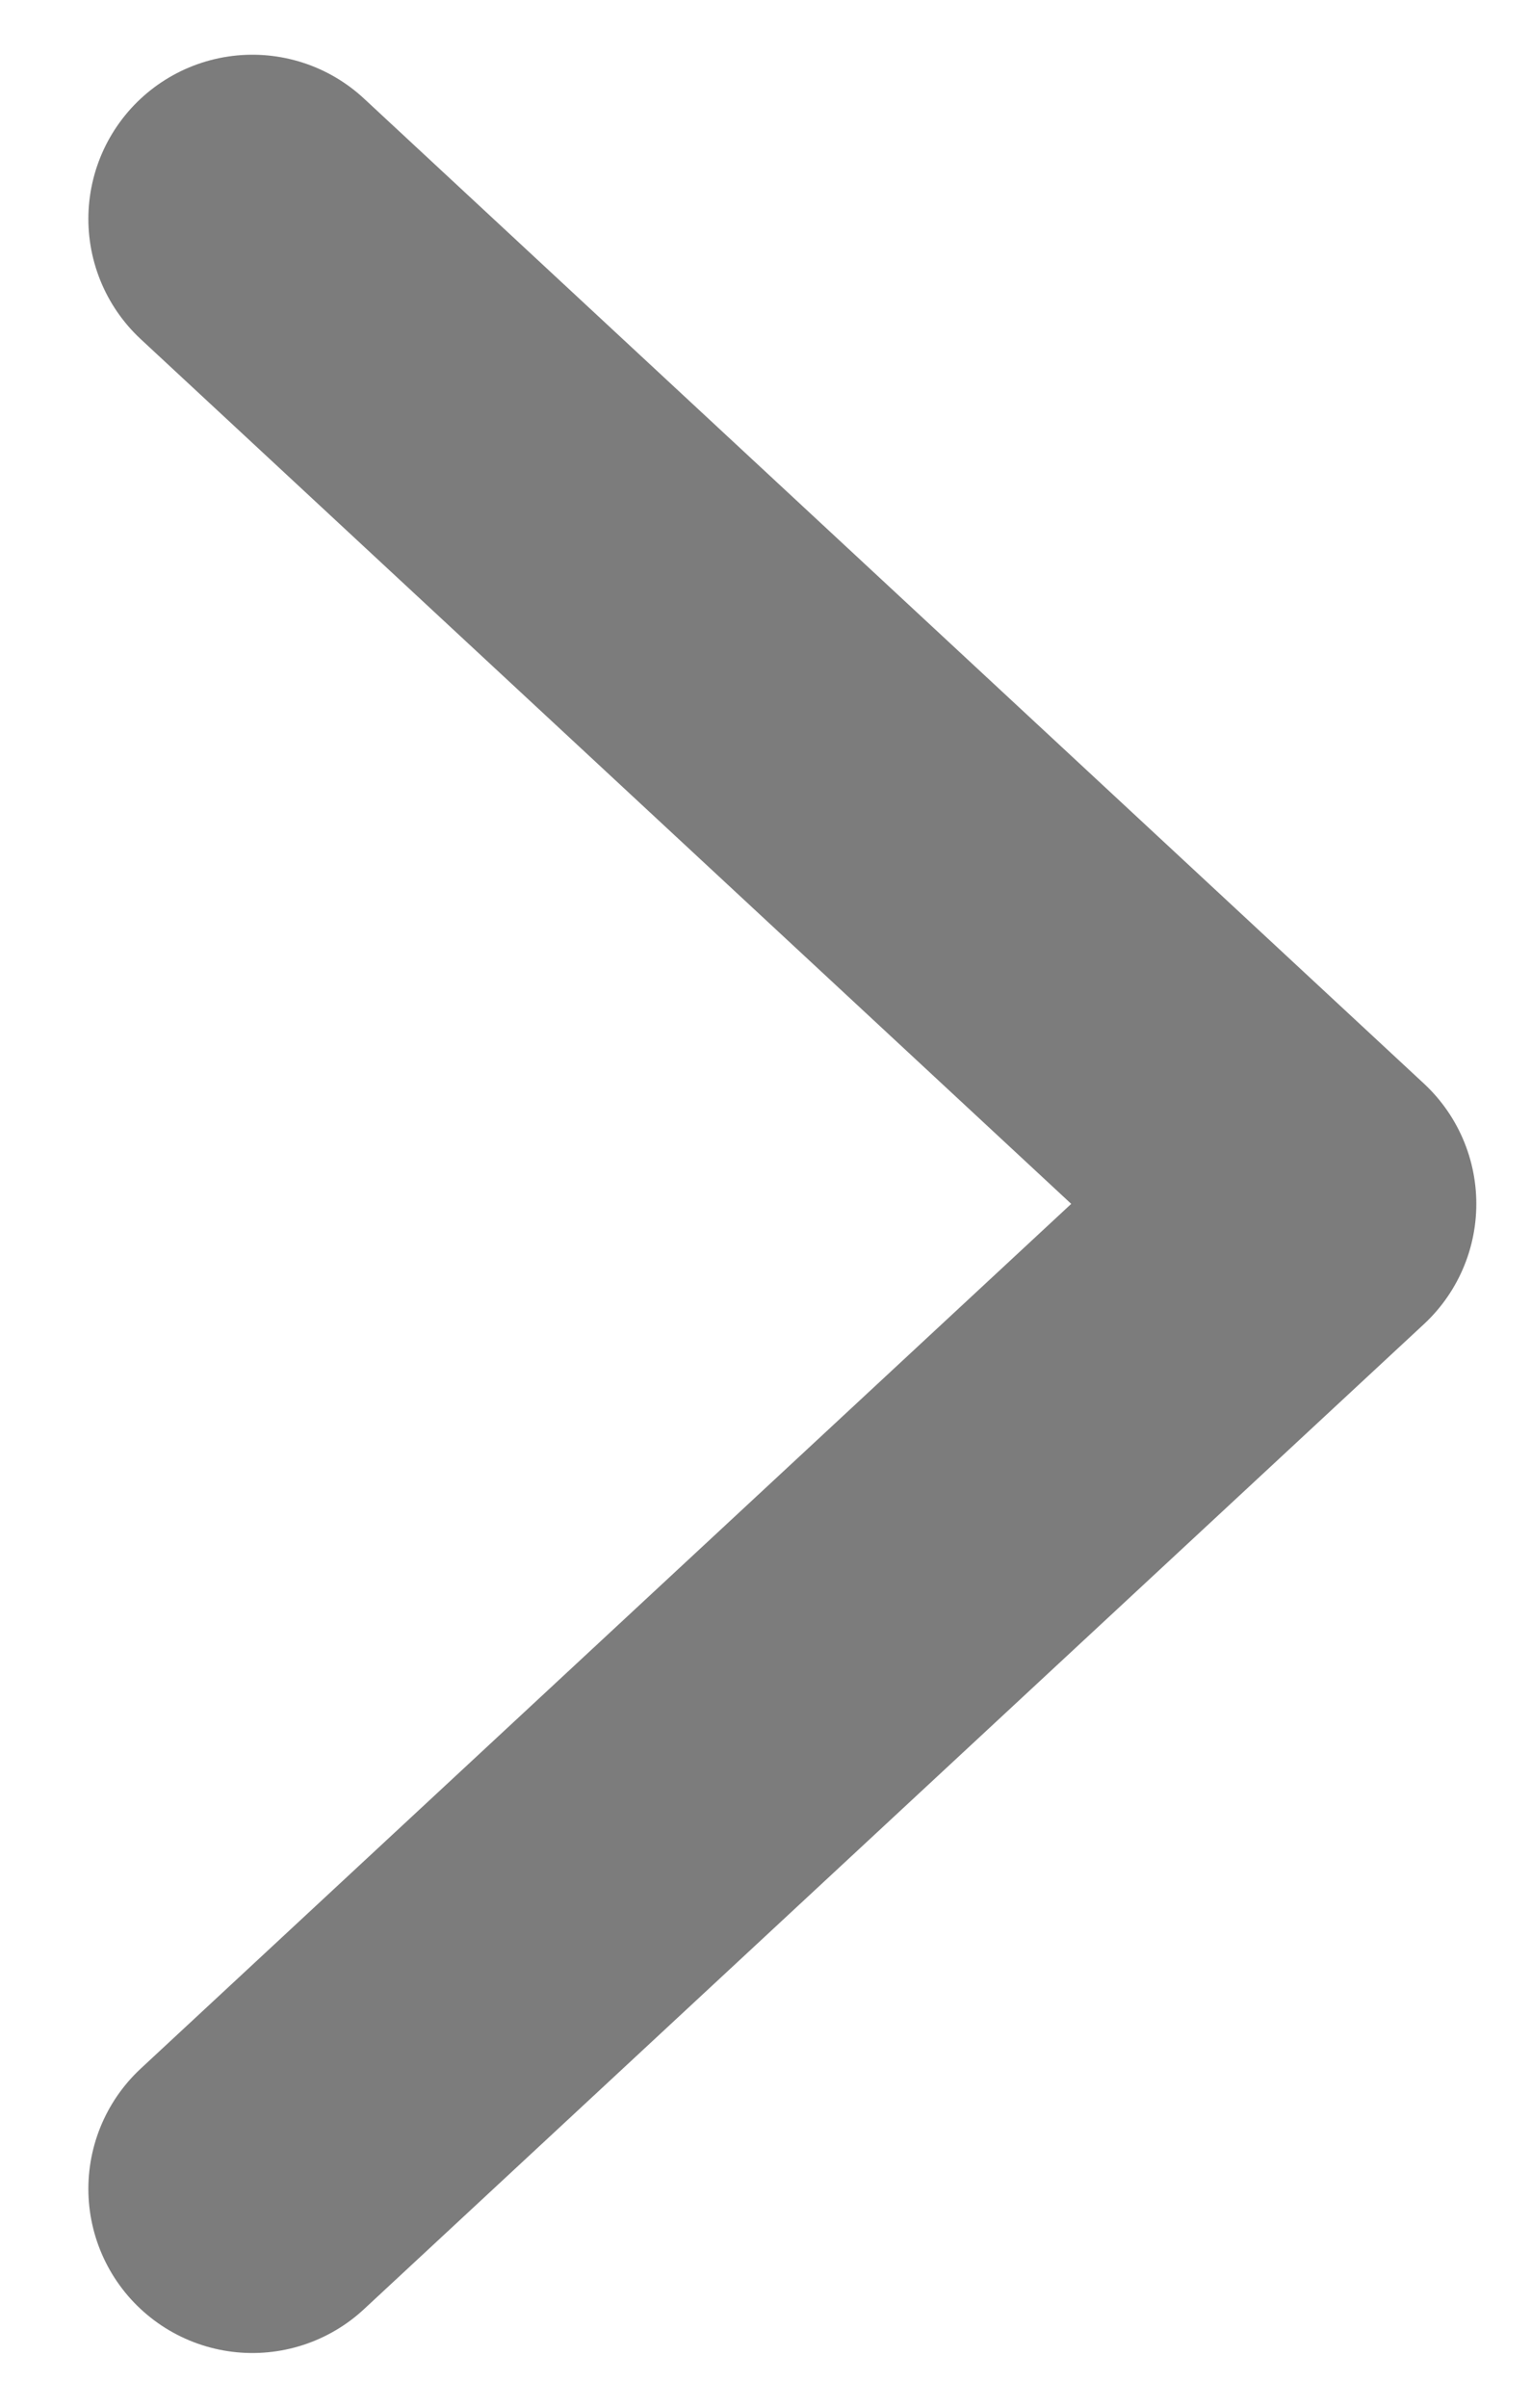 <svg width="7" height="11" viewBox="0 0 7 11" fill="none" xmlns="http://www.w3.org/2000/svg">
<path d="M1.154 10L6 5.5L1.154 1" stroke="#7C7C7C" stroke-width="1.5" stroke-linecap="round" stroke-linejoin="round"/>
</svg>
